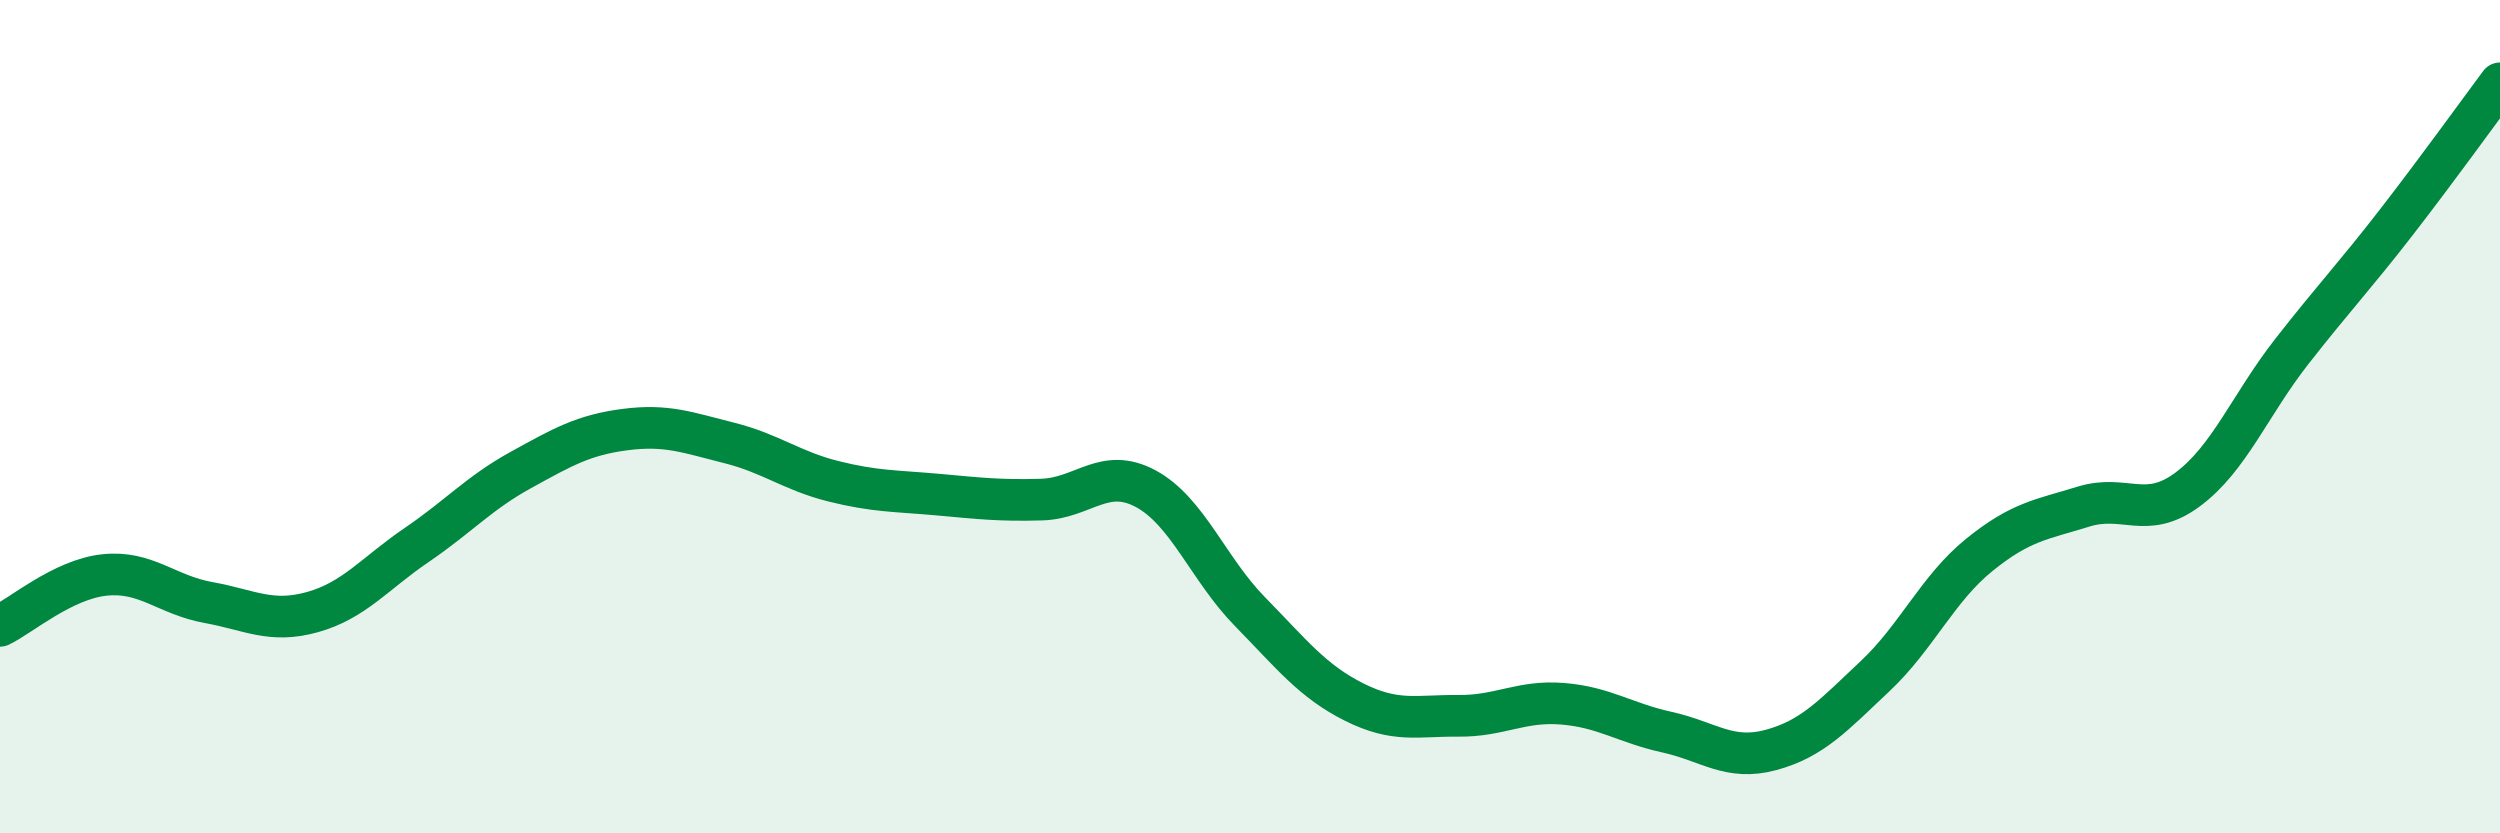 
    <svg width="60" height="20" viewBox="0 0 60 20" xmlns="http://www.w3.org/2000/svg">
      <path
        d="M 0,15.02 C 0.5,14.78 1.5,13.91 2.5,13.8 C 3.5,13.69 4,14.28 5,14.46 C 6,14.64 6.5,14.97 7.5,14.69 C 8.5,14.41 9,13.76 10,13.08 C 11,12.4 11.5,11.83 12.5,11.28 C 13.5,10.73 14,10.44 15,10.31 C 16,10.18 16.5,10.38 17.5,10.63 C 18.5,10.88 19,11.3 20,11.55 C 21,11.8 21.5,11.78 22.5,11.87 C 23.5,11.96 24,12.02 25,11.99 C 26,11.96 26.5,11.19 27.5,11.73 C 28.5,12.27 29,13.66 30,14.68 C 31,15.7 31.5,16.35 32.5,16.85 C 33.5,17.35 34,17.17 35,17.18 C 36,17.19 36.5,16.81 37.5,16.89 C 38.5,16.97 39,17.35 40,17.57 C 41,17.79 41.5,18.27 42.5,18 C 43.5,17.73 44,17.17 45,16.23 C 46,15.29 46.5,14.13 47.5,13.32 C 48.5,12.51 49,12.47 50,12.16 C 51,11.85 51.5,12.49 52.5,11.75 C 53.5,11.01 54,9.72 55,8.44 C 56,7.16 56.5,6.64 57.5,5.35 C 58.5,4.06 59.5,2.67 60,2L60 20L0 20Z"
        fill="#008740"
        opacity="0.1"
        stroke-linecap="round"
        stroke-linejoin="round"
      />
      <path
        d="M 0,15.02 C 0.5,14.78 1.5,13.91 2.5,13.8 C 3.5,13.69 4,14.28 5,14.46 C 6,14.64 6.5,14.97 7.5,14.69 C 8.5,14.41 9,13.76 10,13.08 C 11,12.4 11.5,11.83 12.5,11.28 C 13.5,10.73 14,10.44 15,10.31 C 16,10.18 16.5,10.38 17.5,10.63 C 18.5,10.88 19,11.3 20,11.55 C 21,11.8 21.5,11.78 22.5,11.87 C 23.5,11.96 24,12.02 25,11.99 C 26,11.96 26.5,11.19 27.5,11.73 C 28.5,12.27 29,13.66 30,14.68 C 31,15.7 31.5,16.35 32.5,16.85 C 33.5,17.35 34,17.17 35,17.18 C 36,17.19 36.5,16.81 37.5,16.89 C 38.5,16.97 39,17.35 40,17.57 C 41,17.79 41.5,18.27 42.5,18 C 43.5,17.73 44,17.17 45,16.23 C 46,15.29 46.5,14.13 47.5,13.32 C 48.5,12.51 49,12.47 50,12.16 C 51,11.85 51.5,12.49 52.5,11.75 C 53.5,11.01 54,9.72 55,8.44 C 56,7.16 56.5,6.64 57.5,5.35 C 58.5,4.06 59.5,2.67 60,2"
        stroke="#008740"
        stroke-width="1"
        fill="none"
        stroke-linecap="round"
        stroke-linejoin="round"
      />
    </svg>
  